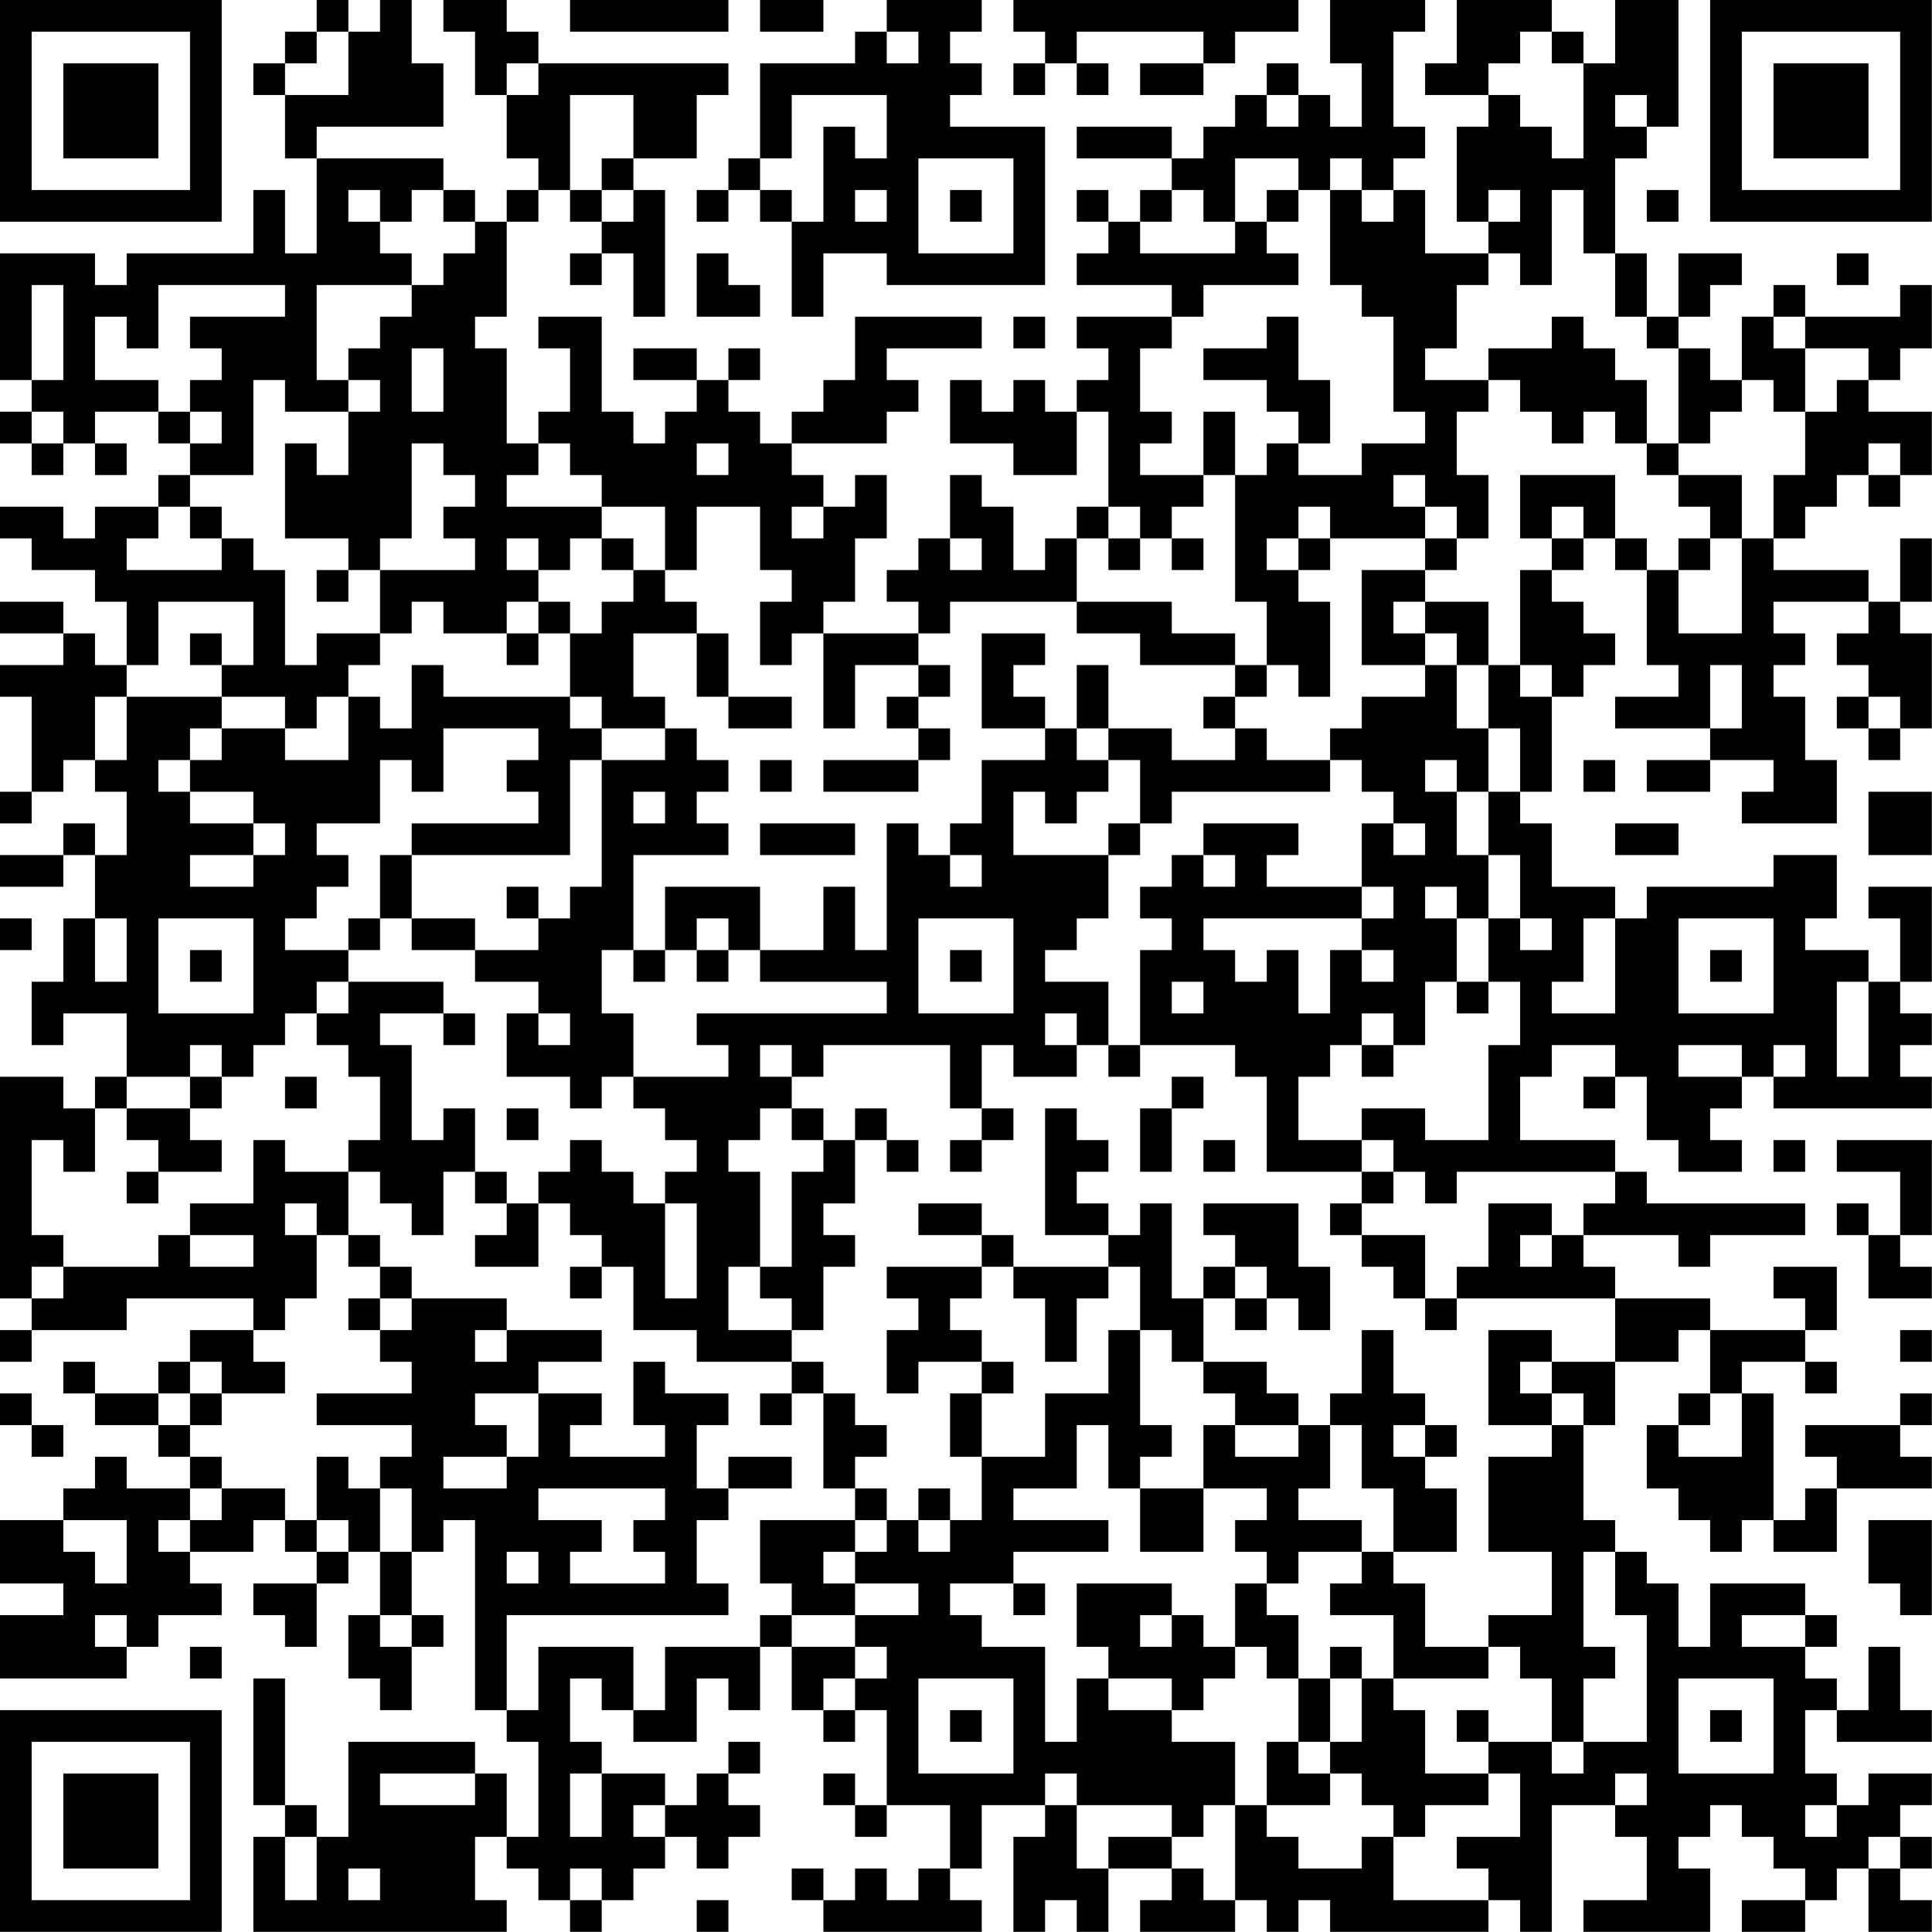<?xml version="1.0" encoding="UTF-8"?>
<svg xmlns="http://www.w3.org/2000/svg" version="1.1" width="250" height="250" viewBox="0 0 250 250"><rect x="0" y="0" width="250" height="250" fill="#ffffff"/><g transform="scale(4.098)"><g transform="translate(0,0)"><path fill-rule="evenodd" d="M10 0L10 1L9 1L9 2L8 2L8 3L9 3L9 5L10 5L10 8L9 8L9 6L8 6L8 8L4 8L4 9L3 9L3 8L0 8L0 12L1 12L1 13L0 13L0 14L1 14L1 15L2 15L2 14L3 14L3 15L4 15L4 14L3 14L3 13L5 13L5 14L6 14L6 15L5 15L5 16L3 16L3 17L2 17L2 16L0 16L0 17L1 17L1 18L3 18L3 19L4 19L4 21L3 21L3 20L2 20L2 19L0 19L0 20L2 20L2 21L0 21L0 22L1 22L1 25L0 25L0 26L1 26L1 25L2 25L2 24L3 24L3 25L4 25L4 27L3 27L3 26L2 26L2 27L0 27L0 28L2 28L2 27L3 27L3 29L2 29L2 31L1 31L1 33L2 33L2 32L4 32L4 34L3 34L3 35L2 35L2 34L0 34L0 41L1 41L1 42L0 42L0 43L1 43L1 42L4 42L4 41L8 41L8 42L6 42L6 43L5 43L5 44L3 44L3 43L2 43L2 44L3 44L3 45L5 45L5 46L6 46L6 47L4 47L4 46L3 46L3 47L2 47L2 48L0 48L0 50L2 50L2 51L0 51L0 53L4 53L4 52L5 52L5 51L7 51L7 50L6 50L6 49L8 49L8 48L9 48L9 49L10 49L10 50L8 50L8 51L9 51L9 52L10 52L10 50L11 50L11 49L12 49L12 51L11 51L11 53L12 53L12 54L13 54L13 52L14 52L14 51L13 51L13 49L14 49L14 48L15 48L15 54L16 54L16 55L17 55L17 58L16 58L16 56L15 56L15 55L11 55L11 58L10 58L10 57L9 57L9 53L8 53L8 57L9 57L9 58L8 58L8 61L16 61L16 60L15 60L15 58L16 58L16 59L17 59L17 60L18 60L18 61L19 61L19 60L20 60L20 59L21 59L21 58L22 58L22 59L23 59L23 58L24 58L24 57L23 57L23 56L24 56L24 55L23 55L23 56L22 56L22 57L21 57L21 56L19 56L19 55L18 55L18 53L19 53L19 54L20 54L20 55L22 55L22 53L23 53L23 54L24 54L24 52L25 52L25 54L26 54L26 55L27 55L27 54L28 54L28 57L27 57L27 56L26 56L26 57L27 57L27 58L28 58L28 57L30 57L30 59L29 59L29 60L28 60L28 59L27 59L27 60L26 60L26 59L25 59L25 60L26 60L26 61L31 61L31 60L30 60L30 59L31 59L31 57L33 57L33 58L32 58L32 61L33 61L33 60L34 60L34 61L35 61L35 59L37 59L37 60L36 60L36 61L39 61L39 60L40 60L40 61L41 61L41 60L42 60L42 61L47 61L47 60L48 60L48 61L49 61L49 57L51 57L51 58L52 58L52 60L50 60L50 61L54 61L54 59L53 59L53 58L54 58L54 57L55 57L55 58L56 58L56 59L57 59L57 60L55 60L55 61L57 61L57 60L58 60L58 59L59 59L59 61L61 61L61 60L60 60L60 59L61 59L61 58L60 58L60 57L61 57L61 56L59 56L59 57L58 57L58 56L57 56L57 54L58 54L58 55L61 55L61 54L60 54L60 52L59 52L59 54L58 54L58 53L57 53L57 52L58 52L58 51L57 51L57 50L54 50L54 52L53 52L53 50L52 50L52 49L51 49L51 48L50 48L50 45L51 45L51 43L53 43L53 42L54 42L54 44L53 44L53 45L52 45L52 47L53 47L53 48L54 48L54 49L55 49L55 48L56 48L56 49L58 49L58 47L61 47L61 46L60 46L60 45L61 45L61 44L60 44L60 45L57 45L57 46L58 46L58 47L57 47L57 48L56 48L56 44L55 44L55 43L57 43L57 44L58 44L58 43L57 43L57 42L58 42L58 40L56 40L56 41L57 41L57 42L54 42L54 41L51 41L51 40L50 40L50 39L53 39L53 40L54 40L54 39L57 39L57 38L52 38L52 37L51 37L51 36L48 36L48 34L49 34L49 33L51 33L51 34L50 34L50 35L51 35L51 34L52 34L52 36L53 36L53 37L55 37L55 36L54 36L54 35L55 35L55 34L56 34L56 35L61 35L61 34L60 34L60 33L61 33L61 32L60 32L60 31L61 31L61 28L59 28L59 29L60 29L60 31L59 31L59 30L57 30L57 29L58 29L58 27L56 27L56 28L52 28L52 29L51 29L51 28L49 28L49 26L48 26L48 25L49 25L49 22L50 22L50 21L51 21L51 20L50 20L50 19L49 19L49 18L50 18L50 17L51 17L51 18L52 18L52 21L53 21L53 22L51 22L51 23L54 23L54 24L52 24L52 25L54 25L54 24L56 24L56 25L55 25L55 26L58 26L58 24L57 24L57 22L56 22L56 21L57 21L57 20L56 20L56 19L59 19L59 20L58 20L58 21L59 21L59 22L58 22L58 23L59 23L59 24L60 24L60 23L61 23L61 20L60 20L60 19L61 19L61 17L60 17L60 19L59 19L59 18L56 18L56 17L57 17L57 16L58 16L58 15L59 15L59 16L60 16L60 15L61 15L61 13L59 13L59 12L60 12L60 11L61 11L61 9L60 9L60 10L57 10L57 9L56 9L56 10L55 10L55 12L54 12L54 11L53 11L53 10L54 10L54 9L55 9L55 8L53 8L53 10L52 10L52 8L51 8L51 5L52 5L52 4L53 4L53 0L51 0L51 2L50 2L50 1L49 1L49 0L46 0L46 2L45 2L45 3L47 3L47 4L46 4L46 7L47 7L47 8L45 8L45 6L44 6L44 5L45 5L45 4L44 4L44 1L45 1L45 0L42 0L42 2L43 2L43 4L42 4L42 3L41 3L41 2L40 2L40 3L39 3L39 4L38 4L38 5L37 5L37 4L34 4L34 5L37 5L37 6L36 6L36 7L35 7L35 6L34 6L34 7L35 7L35 8L34 8L34 9L37 9L37 10L34 10L34 11L35 11L35 12L34 12L34 13L33 13L33 12L32 12L32 13L31 13L31 12L30 12L30 14L32 14L32 15L34 15L34 13L35 13L35 16L34 16L34 17L33 17L33 18L32 18L32 16L31 16L31 15L30 15L30 17L29 17L29 18L28 18L28 19L29 19L29 20L26 20L26 19L27 19L27 17L28 17L28 15L27 15L27 16L26 16L26 15L25 15L25 14L28 14L28 13L29 13L29 12L28 12L28 11L31 11L31 10L27 10L27 12L26 12L26 13L25 13L25 14L24 14L24 13L23 13L23 12L24 12L24 11L23 11L23 12L22 12L22 11L20 11L20 12L22 12L22 13L21 13L21 14L20 14L20 13L19 13L19 10L17 10L17 11L18 11L18 13L17 13L17 14L16 14L16 11L15 11L15 10L16 10L16 7L17 7L17 6L18 6L18 7L19 7L19 8L18 8L18 9L19 9L19 8L20 8L20 10L21 10L21 6L20 6L20 5L22 5L22 3L23 3L23 2L17 2L17 1L16 1L16 0L14 0L14 1L15 1L15 3L16 3L16 5L17 5L17 6L16 6L16 7L15 7L15 6L14 6L14 5L10 5L10 4L14 4L14 2L13 2L13 0L12 0L12 1L11 1L11 0ZM18 0L18 1L23 1L23 0ZM24 0L24 1L26 1L26 0ZM28 0L28 1L27 1L27 2L24 2L24 5L23 5L23 6L22 6L22 7L23 7L23 6L24 6L24 7L25 7L25 10L26 10L26 8L28 8L28 9L33 9L33 4L30 4L30 3L31 3L31 2L30 2L30 1L31 1L31 0ZM32 0L32 1L33 1L33 2L32 2L32 3L33 3L33 2L34 2L34 3L35 3L35 2L34 2L34 1L38 1L38 2L36 2L36 3L38 3L38 2L39 2L39 1L41 1L41 0ZM10 1L10 2L9 2L9 3L11 3L11 1ZM28 1L28 2L29 2L29 1ZM48 1L48 2L47 2L47 3L48 3L48 4L49 4L49 5L50 5L50 2L49 2L49 1ZM16 2L16 3L17 3L17 2ZM18 3L18 6L19 6L19 7L20 7L20 6L19 6L19 5L20 5L20 3ZM25 3L25 5L24 5L24 6L25 6L25 7L26 7L26 4L27 4L27 5L28 5L28 3ZM40 3L40 4L41 4L41 3ZM51 3L51 4L52 4L52 3ZM29 5L29 8L32 8L32 5ZM39 5L39 7L38 7L38 6L37 6L37 7L36 7L36 8L39 8L39 7L40 7L40 8L41 8L41 9L38 9L38 10L37 10L37 11L36 11L36 13L37 13L37 14L36 14L36 15L38 15L38 16L37 16L37 17L36 17L36 16L35 16L35 17L34 17L34 19L30 19L30 20L29 20L29 21L27 21L27 23L26 23L26 20L25 20L25 21L24 21L24 19L25 19L25 18L24 18L24 16L22 16L22 18L21 18L21 16L19 16L19 15L18 15L18 14L17 14L17 15L16 15L16 16L19 16L19 17L18 17L18 18L17 18L17 17L16 17L16 18L17 18L17 19L16 19L16 20L14 20L14 19L13 19L13 20L12 20L12 18L15 18L15 17L14 17L14 16L15 16L15 15L14 15L14 14L13 14L13 17L12 17L12 18L11 18L11 17L9 17L9 14L10 14L10 15L11 15L11 13L12 13L12 12L11 12L11 11L12 11L12 10L13 10L13 9L14 9L14 8L15 8L15 7L14 7L14 6L13 6L13 7L12 7L12 6L11 6L11 7L12 7L12 8L13 8L13 9L10 9L10 12L11 12L11 13L9 13L9 12L8 12L8 15L6 15L6 16L5 16L5 17L4 17L4 18L7 18L7 17L8 17L8 18L9 18L9 21L10 21L10 20L12 20L12 21L11 21L11 22L10 22L10 23L9 23L9 22L7 22L7 21L8 21L8 19L5 19L5 21L4 21L4 22L3 22L3 24L4 24L4 22L7 22L7 23L6 23L6 24L5 24L5 25L6 25L6 26L8 26L8 27L6 27L6 28L8 28L8 27L9 27L9 26L8 26L8 25L6 25L6 24L7 24L7 23L9 23L9 24L11 24L11 22L12 22L12 23L13 23L13 21L14 21L14 22L18 22L18 23L19 23L19 24L18 24L18 27L13 27L13 26L17 26L17 25L16 25L16 24L17 24L17 23L14 23L14 25L13 25L13 24L12 24L12 26L10 26L10 27L11 27L11 28L10 28L10 29L9 29L9 30L11 30L11 31L10 31L10 32L9 32L9 33L8 33L8 34L7 34L7 33L6 33L6 34L4 34L4 35L3 35L3 37L2 37L2 36L1 36L1 39L2 39L2 40L1 40L1 41L2 41L2 40L5 40L5 39L6 39L6 40L8 40L8 39L6 39L6 38L8 38L8 36L9 36L9 37L11 37L11 39L10 39L10 38L9 38L9 39L10 39L10 41L9 41L9 42L8 42L8 43L9 43L9 44L7 44L7 43L6 43L6 44L5 44L5 45L6 45L6 46L7 46L7 47L6 47L6 48L5 48L5 49L6 49L6 48L7 48L7 47L9 47L9 48L10 48L10 49L11 49L11 48L10 48L10 46L11 46L11 47L12 47L12 49L13 49L13 47L12 47L12 46L13 46L13 45L10 45L10 44L13 44L13 43L12 43L12 42L13 42L13 41L16 41L16 42L15 42L15 43L16 43L16 42L19 42L19 43L17 43L17 44L15 44L15 45L16 45L16 46L14 46L14 47L16 47L16 46L17 46L17 44L19 44L19 45L18 45L18 46L21 46L21 45L20 45L20 43L21 43L21 44L23 44L23 45L22 45L22 47L23 47L23 48L22 48L22 50L23 50L23 51L16 51L16 54L17 54L17 52L20 52L20 54L21 54L21 52L24 52L24 51L25 51L25 52L27 52L27 53L26 53L26 54L27 54L27 53L28 53L28 52L27 52L27 51L29 51L29 50L27 50L27 49L28 49L28 48L29 48L29 49L30 49L30 48L31 48L31 46L33 46L33 44L35 44L35 42L36 42L36 45L37 45L37 46L36 46L36 47L35 47L35 45L34 45L34 47L32 47L32 48L35 48L35 49L32 49L32 50L30 50L30 51L31 51L31 52L33 52L33 55L34 55L34 53L35 53L35 54L37 54L37 55L39 55L39 57L38 57L38 58L37 58L37 57L34 57L34 56L33 56L33 57L34 57L34 59L35 59L35 58L37 58L37 59L38 59L38 60L39 60L39 57L40 57L40 58L41 58L41 59L43 59L43 58L44 58L44 60L47 60L47 59L46 59L46 58L48 58L48 56L47 56L47 55L49 55L49 56L50 56L50 55L52 55L52 51L51 51L51 49L50 49L50 52L51 52L51 53L50 53L50 55L49 55L49 53L48 53L48 52L47 52L47 51L49 51L49 49L47 49L47 46L49 46L49 45L50 45L50 44L49 44L49 43L51 43L51 41L46 41L46 40L47 40L47 38L49 38L49 39L48 39L48 40L49 40L49 39L50 39L50 38L51 38L51 37L46 37L46 38L45 38L45 37L44 37L44 36L43 36L43 35L45 35L45 36L47 36L47 33L48 33L48 31L47 31L47 29L48 29L48 30L49 30L49 29L48 29L48 27L47 27L47 25L48 25L48 23L47 23L47 21L48 21L48 22L49 22L49 21L48 21L48 18L49 18L49 17L50 17L50 16L49 16L49 17L48 17L48 15L51 15L51 17L52 17L52 18L53 18L53 20L55 20L55 17L56 17L56 15L57 15L57 13L58 13L58 12L59 12L59 11L57 11L57 10L56 10L56 11L57 11L57 13L56 13L56 12L55 12L55 13L54 13L54 14L53 14L53 11L52 11L52 10L51 10L51 8L50 8L50 6L49 6L49 9L48 9L48 8L47 8L47 9L46 9L46 11L45 11L45 12L47 12L47 13L46 13L46 15L47 15L47 17L46 17L46 16L45 16L45 15L44 15L44 16L45 16L45 17L42 17L42 16L41 16L41 17L40 17L40 18L41 18L41 19L42 19L42 22L41 22L41 21L40 21L40 19L39 19L39 15L40 15L40 14L41 14L41 15L43 15L43 14L45 14L45 13L44 13L44 10L43 10L43 9L42 9L42 6L43 6L43 7L44 7L44 6L43 6L43 5L42 5L42 6L41 6L41 5ZM27 6L27 7L28 7L28 6ZM30 6L30 7L31 7L31 6ZM40 6L40 7L41 7L41 6ZM47 6L47 7L48 7L48 6ZM52 6L52 7L53 7L53 6ZM22 8L22 10L24 10L24 9L23 9L23 8ZM58 8L58 9L59 9L59 8ZM1 9L1 12L2 12L2 9ZM5 9L5 11L4 11L4 10L3 10L3 12L5 12L5 13L6 13L6 14L7 14L7 13L6 13L6 12L7 12L7 11L6 11L6 10L9 10L9 9ZM32 10L32 11L33 11L33 10ZM40 10L40 11L38 11L38 12L40 12L40 13L41 13L41 14L42 14L42 12L41 12L41 10ZM49 10L49 11L47 11L47 12L48 12L48 13L49 13L49 14L50 14L50 13L51 13L51 14L52 14L52 15L53 15L53 16L54 16L54 17L53 17L53 18L54 18L54 17L55 17L55 15L53 15L53 14L52 14L52 12L51 12L51 11L50 11L50 10ZM13 11L13 13L14 13L14 11ZM1 13L1 14L2 14L2 13ZM38 13L38 15L39 15L39 13ZM22 14L22 15L23 15L23 14ZM59 14L59 15L60 15L60 14ZM6 16L6 17L7 17L7 16ZM25 16L25 17L26 17L26 16ZM19 17L19 18L20 18L20 19L19 19L19 20L18 20L18 19L17 19L17 20L16 20L16 21L17 21L17 20L18 20L18 22L19 22L19 23L21 23L21 24L19 24L19 28L18 28L18 29L17 29L17 28L16 28L16 29L17 29L17 30L15 30L15 29L13 29L13 27L12 27L12 29L11 29L11 30L12 30L12 29L13 29L13 30L15 30L15 31L17 31L17 32L16 32L16 34L18 34L18 35L19 35L19 34L20 34L20 35L21 35L21 36L22 36L22 37L21 37L21 38L20 38L20 37L19 37L19 36L18 36L18 37L17 37L17 38L16 38L16 37L15 37L15 35L14 35L14 36L13 36L13 33L12 33L12 32L14 32L14 33L15 33L15 32L14 32L14 31L11 31L11 32L10 32L10 33L11 33L11 34L12 34L12 36L11 36L11 37L12 37L12 38L13 38L13 39L14 39L14 37L15 37L15 38L16 38L16 39L15 39L15 40L17 40L17 38L18 38L18 39L19 39L19 40L18 40L18 41L19 41L19 40L20 40L20 42L22 42L22 43L25 43L25 44L24 44L24 45L25 45L25 44L26 44L26 47L27 47L27 48L24 48L24 50L25 50L25 51L27 51L27 50L26 50L26 49L27 49L27 48L28 48L28 47L27 47L27 46L28 46L28 45L27 45L27 44L26 44L26 43L25 43L25 42L26 42L26 40L27 40L27 39L26 39L26 38L27 38L27 36L28 36L28 37L29 37L29 36L28 36L28 35L27 35L27 36L26 36L26 35L25 35L25 34L26 34L26 33L30 33L30 35L31 35L31 36L30 36L30 37L31 37L31 36L32 36L32 35L31 35L31 33L32 33L32 34L34 34L34 33L35 33L35 34L36 34L36 33L39 33L39 34L40 34L40 37L43 37L43 38L42 38L42 39L43 39L43 40L44 40L44 41L45 41L45 42L46 42L46 41L45 41L45 39L43 39L43 38L44 38L44 37L43 37L43 36L41 36L41 34L42 34L42 33L43 33L43 34L44 34L44 33L45 33L45 31L46 31L46 32L47 32L47 31L46 31L46 29L47 29L47 27L46 27L46 25L47 25L47 23L46 23L46 21L47 21L47 19L45 19L45 18L46 18L46 17L45 17L45 18L43 18L43 21L45 21L45 22L43 22L43 23L42 23L42 24L40 24L40 23L39 23L39 22L40 22L40 21L39 21L39 20L37 20L37 19L34 19L34 20L36 20L36 21L39 21L39 22L38 22L38 23L39 23L39 24L37 24L37 23L35 23L35 21L34 21L34 23L33 23L33 22L32 22L32 21L33 21L33 20L31 20L31 23L33 23L33 24L31 24L31 26L30 26L30 27L29 27L29 26L28 26L28 30L27 30L27 28L26 28L26 30L24 30L24 28L21 28L21 30L20 30L20 27L23 27L23 26L22 26L22 25L23 25L23 24L22 24L22 23L21 23L21 22L20 22L20 20L22 20L22 22L23 22L23 23L25 23L25 22L23 22L23 20L22 20L22 19L21 19L21 18L20 18L20 17ZM30 17L30 18L31 18L31 17ZM35 17L35 18L36 18L36 17ZM37 17L37 18L38 18L38 17ZM41 17L41 18L42 18L42 17ZM10 18L10 19L11 19L11 18ZM44 19L44 20L45 20L45 21L46 21L46 20L45 20L45 19ZM6 20L6 21L7 21L7 20ZM29 21L29 22L28 22L28 23L29 23L29 24L26 24L26 25L29 25L29 24L30 24L30 23L29 23L29 22L30 22L30 21ZM54 21L54 23L55 23L55 21ZM59 22L59 23L60 23L60 22ZM34 23L34 24L35 24L35 25L34 25L34 26L33 26L33 25L32 25L32 27L35 27L35 29L34 29L34 30L33 30L33 31L35 31L35 33L36 33L36 30L37 30L37 29L36 29L36 28L37 28L37 27L38 27L38 28L39 28L39 27L38 27L38 26L41 26L41 27L40 27L40 28L43 28L43 29L38 29L38 30L39 30L39 31L40 31L40 30L41 30L41 32L42 32L42 30L43 30L43 31L44 31L44 30L43 30L43 29L44 29L44 28L43 28L43 26L44 26L44 27L45 27L45 26L44 26L44 25L43 25L43 24L42 24L42 25L37 25L37 26L36 26L36 24L35 24L35 23ZM24 24L24 25L25 25L25 24ZM45 24L45 25L46 25L46 24ZM50 24L50 25L51 25L51 24ZM20 25L20 26L21 26L21 25ZM59 25L59 27L61 27L61 25ZM24 26L24 27L27 27L27 26ZM35 26L35 27L36 27L36 26ZM51 26L51 27L53 27L53 26ZM30 27L30 28L31 28L31 27ZM45 28L45 29L46 29L46 28ZM0 29L0 30L1 30L1 29ZM3 29L3 31L4 31L4 29ZM5 29L5 32L8 32L8 29ZM22 29L22 30L21 30L21 31L20 31L20 30L19 30L19 32L20 32L20 34L23 34L23 33L22 33L22 32L28 32L28 31L24 31L24 30L23 30L23 29ZM29 29L29 32L32 32L32 29ZM50 29L50 31L49 31L49 32L51 32L51 29ZM53 29L53 32L56 32L56 29ZM6 30L6 31L7 31L7 30ZM22 30L22 31L23 31L23 30ZM30 30L30 31L31 31L31 30ZM54 30L54 31L55 31L55 30ZM37 31L37 32L38 32L38 31ZM58 31L58 34L59 34L59 31ZM17 32L17 33L18 33L18 32ZM33 32L33 33L34 33L34 32ZM43 32L43 33L44 33L44 32ZM24 33L24 34L25 34L25 33ZM53 33L53 34L55 34L55 33ZM56 33L56 34L57 34L57 33ZM6 34L6 35L4 35L4 36L5 36L5 37L4 37L4 38L5 38L5 37L7 37L7 36L6 36L6 35L7 35L7 34ZM9 34L9 35L10 35L10 34ZM37 34L37 35L36 35L36 37L37 37L37 35L38 35L38 34ZM16 35L16 36L17 36L17 35ZM24 35L24 36L23 36L23 37L24 37L24 40L23 40L23 42L25 42L25 41L24 41L24 40L25 40L25 37L26 37L26 36L25 36L25 35ZM33 35L33 39L35 39L35 40L32 40L32 39L31 39L31 38L29 38L29 39L31 39L31 40L28 40L28 41L29 41L29 42L28 42L28 44L29 44L29 43L31 43L31 44L30 44L30 46L31 46L31 44L32 44L32 43L31 43L31 42L30 42L30 41L31 41L31 40L32 40L32 41L33 41L33 43L34 43L34 41L35 41L35 40L36 40L36 42L37 42L37 43L38 43L38 44L39 44L39 45L38 45L38 47L36 47L36 49L38 49L38 47L40 47L40 48L39 48L39 49L40 49L40 50L39 50L39 52L38 52L38 51L37 51L37 50L34 50L34 52L35 52L35 53L37 53L37 54L38 54L38 53L39 53L39 52L40 52L40 53L41 53L41 55L40 55L40 57L42 57L42 56L43 56L43 57L44 57L44 58L45 58L45 57L47 57L47 56L45 56L45 54L44 54L44 53L47 53L47 52L45 52L45 50L44 50L44 49L46 49L46 47L45 47L45 46L46 46L46 45L45 45L45 44L44 44L44 42L43 42L43 44L42 44L42 45L41 45L41 44L40 44L40 43L38 43L38 41L39 41L39 42L40 42L40 41L41 41L41 42L42 42L42 40L41 40L41 38L38 38L38 39L39 39L39 40L38 40L38 41L37 41L37 38L36 38L36 39L35 39L35 38L34 38L34 37L35 37L35 36L34 36L34 35ZM38 36L38 37L39 37L39 36ZM56 36L56 37L57 37L57 36ZM58 36L58 37L60 37L60 39L59 39L59 38L58 38L58 39L59 39L59 41L61 41L61 40L60 40L60 39L61 39L61 36ZM21 38L21 41L22 41L22 38ZM11 39L11 40L12 40L12 41L11 41L11 42L12 42L12 41L13 41L13 40L12 40L12 39ZM39 40L39 41L40 41L40 40ZM47 42L47 45L49 45L49 44L48 44L48 43L49 43L49 42ZM60 42L60 43L61 43L61 42ZM0 44L0 45L1 45L1 46L2 46L2 45L1 45L1 44ZM6 44L6 45L7 45L7 44ZM54 44L54 45L53 45L53 46L55 46L55 44ZM39 45L39 46L41 46L41 45ZM42 45L42 47L41 47L41 48L43 48L43 49L41 49L41 50L40 50L40 51L41 51L41 53L42 53L42 55L41 55L41 56L42 56L42 55L43 55L43 53L44 53L44 51L42 51L42 50L43 50L43 49L44 49L44 47L43 47L43 45ZM44 45L44 46L45 46L45 45ZM23 46L23 47L25 47L25 46ZM17 47L17 48L19 48L19 49L18 49L18 50L21 50L21 49L20 49L20 48L21 48L21 47ZM29 47L29 48L30 48L30 47ZM2 48L2 49L3 49L3 50L4 50L4 48ZM59 48L59 50L60 50L60 51L61 51L61 48ZM16 49L16 50L17 50L17 49ZM32 50L32 51L33 51L33 50ZM3 51L3 52L4 52L4 51ZM12 51L12 52L13 52L13 51ZM36 51L36 52L37 52L37 51ZM55 51L55 52L57 52L57 51ZM6 52L6 53L7 53L7 52ZM42 52L42 53L43 53L43 52ZM29 53L29 56L32 56L32 53ZM53 53L53 56L56 56L56 53ZM30 54L30 55L31 55L31 54ZM46 54L46 55L47 55L47 54ZM54 54L54 55L55 55L55 54ZM12 56L12 57L15 57L15 56ZM18 56L18 58L19 58L19 56ZM51 56L51 57L52 57L52 56ZM20 57L20 58L21 58L21 57ZM57 57L57 58L58 58L58 57ZM9 58L9 60L10 60L10 58ZM59 58L59 59L60 59L60 58ZM11 59L11 60L12 60L12 59ZM18 59L18 60L19 60L19 59ZM22 60L22 61L23 61L23 60ZM0 0L0 7L7 7L7 0ZM1 1L1 6L6 6L6 1ZM2 2L2 5L5 5L5 2ZM54 0L54 7L61 7L61 0ZM55 1L55 6L60 6L60 1ZM56 2L56 5L59 5L59 2ZM0 54L0 61L7 61L7 54ZM1 55L1 60L6 60L6 55ZM2 56L2 59L5 59L5 56Z" fill="#000000"/></g></g></svg>
